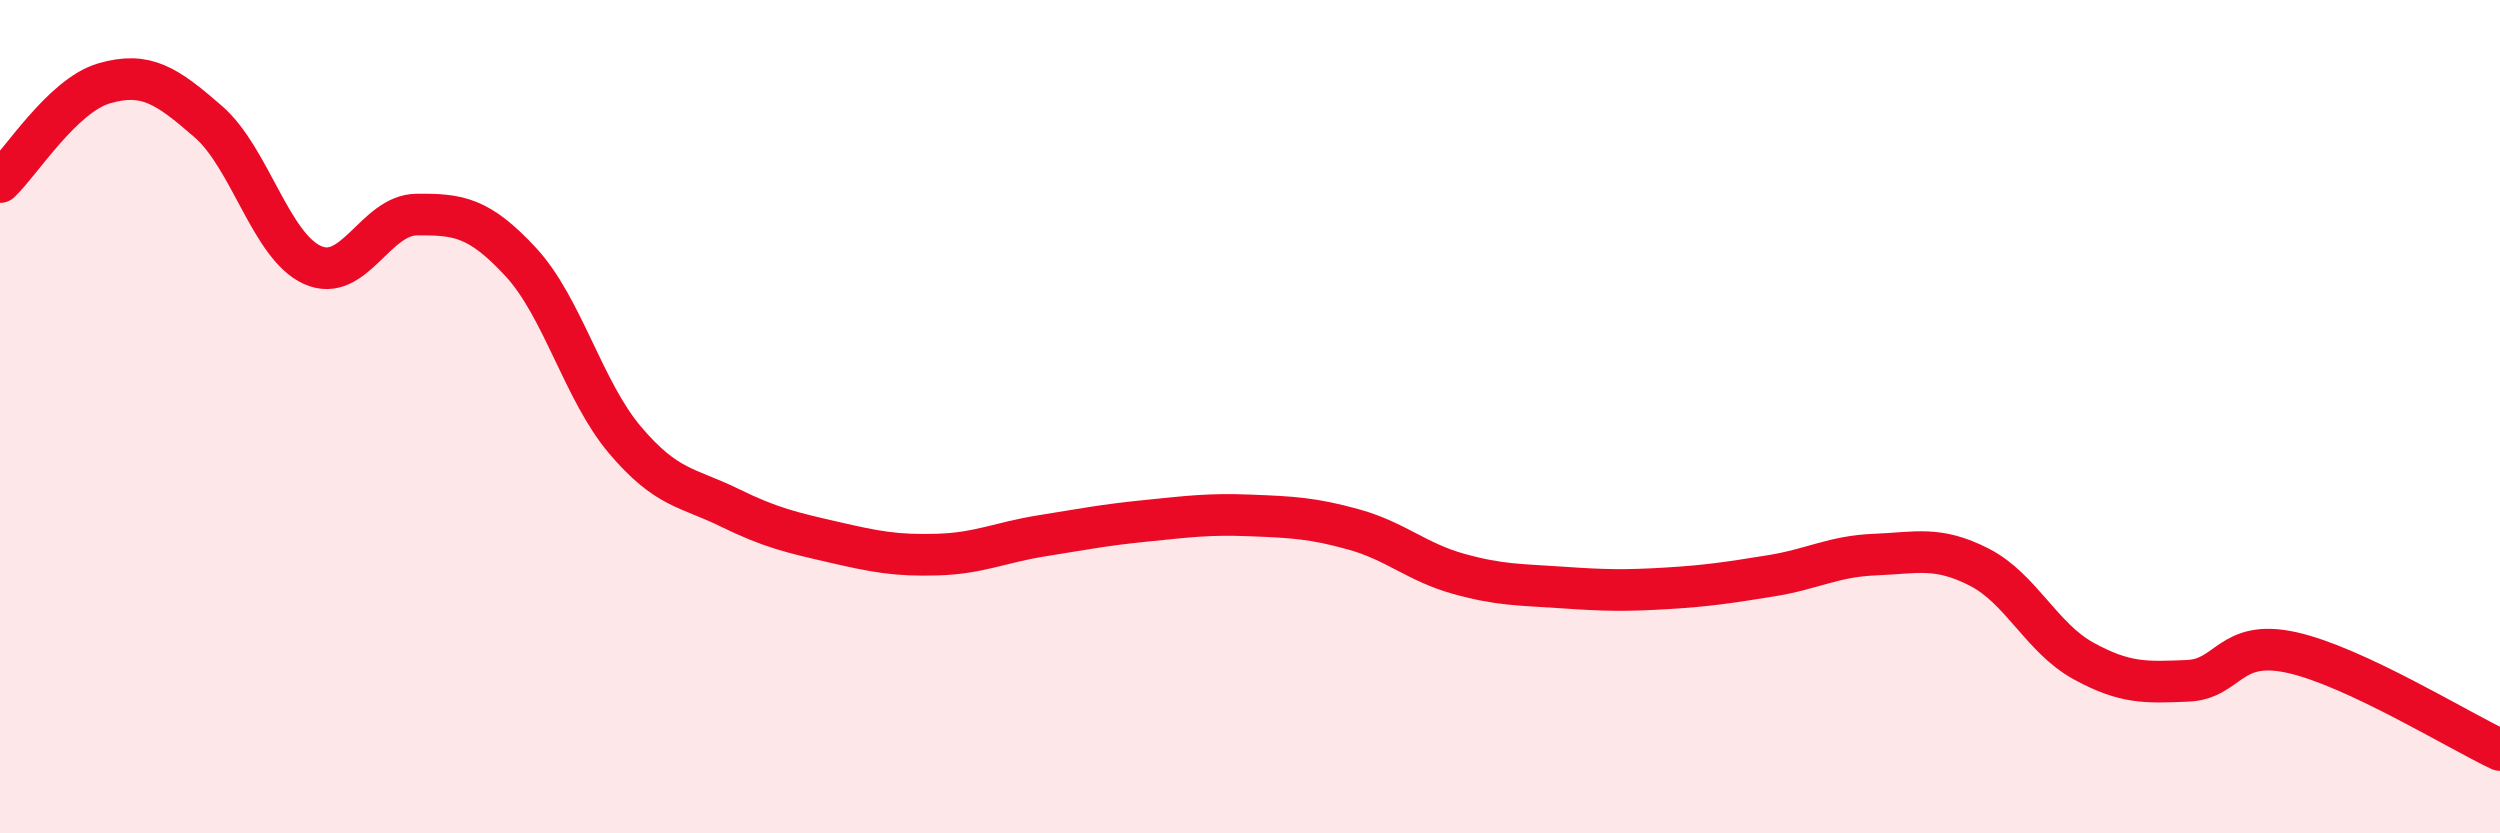 
    <svg width="60" height="20" viewBox="0 0 60 20" xmlns="http://www.w3.org/2000/svg">
      <path
        d="M 0,4.37 C 0.5,3.9 1.5,2.29 2.5,2 C 3.5,1.71 4,2.05 5,2.92 C 6,3.79 6.5,5.91 7.5,6.36 C 8.5,6.81 9,5.16 10,5.15 C 11,5.14 11.5,5.21 12.5,6.29 C 13.5,7.37 14,9.38 15,10.56 C 16,11.74 16.5,11.69 17.5,12.18 C 18.5,12.67 19,12.78 20,13.01 C 21,13.24 21.5,13.34 22.5,13.31 C 23.5,13.28 24,13.02 25,12.86 C 26,12.7 26.5,12.6 27.5,12.5 C 28.5,12.4 29,12.33 30,12.37 C 31,12.41 31.5,12.43 32.5,12.71 C 33.5,12.99 34,13.49 35,13.77 C 36,14.05 36.5,14.03 37.5,14.1 C 38.5,14.17 39,14.18 40,14.12 C 41,14.06 41.5,13.98 42.5,13.82 C 43.5,13.66 44,13.35 45,13.31 C 46,13.27 46.5,13.1 47.5,13.61 C 48.5,14.12 49,15.31 50,15.86 C 51,16.41 51.5,16.38 52.5,16.34 C 53.5,16.3 53.5,15.33 55,15.66 C 56.5,15.99 59,17.53 60,18L60 20L0 20Z"
        fill="#EB0A25"
        opacity="0.1"
        stroke-linecap="round"
        stroke-linejoin="round"
      />
      <path
        d="M 0,4.37 C 0.5,3.9 1.5,2.29 2.5,2 C 3.5,1.71 4,2.05 5,2.92 C 6,3.79 6.5,5.91 7.5,6.36 C 8.5,6.81 9,5.16 10,5.15 C 11,5.14 11.5,5.21 12.5,6.29 C 13.5,7.37 14,9.38 15,10.56 C 16,11.74 16.5,11.69 17.5,12.18 C 18.5,12.67 19,12.78 20,13.01 C 21,13.24 21.5,13.34 22.5,13.31 C 23.5,13.28 24,13.02 25,12.86 C 26,12.7 26.5,12.6 27.5,12.5 C 28.5,12.4 29,12.33 30,12.37 C 31,12.41 31.5,12.43 32.5,12.71 C 33.5,12.99 34,13.49 35,13.77 C 36,14.05 36.5,14.03 37.5,14.1 C 38.5,14.17 39,14.18 40,14.12 C 41,14.06 41.5,13.98 42.5,13.82 C 43.5,13.66 44,13.35 45,13.31 C 46,13.27 46.5,13.1 47.5,13.61 C 48.5,14.12 49,15.31 50,15.86 C 51,16.41 51.5,16.38 52.5,16.34 C 53.5,16.3 53.5,15.33 55,15.66 C 56.5,15.99 59,17.53 60,18"
        stroke="#EB0A25"
        stroke-width="1"
        fill="none"
        stroke-linecap="round"
        stroke-linejoin="round"
      />
    </svg>
  